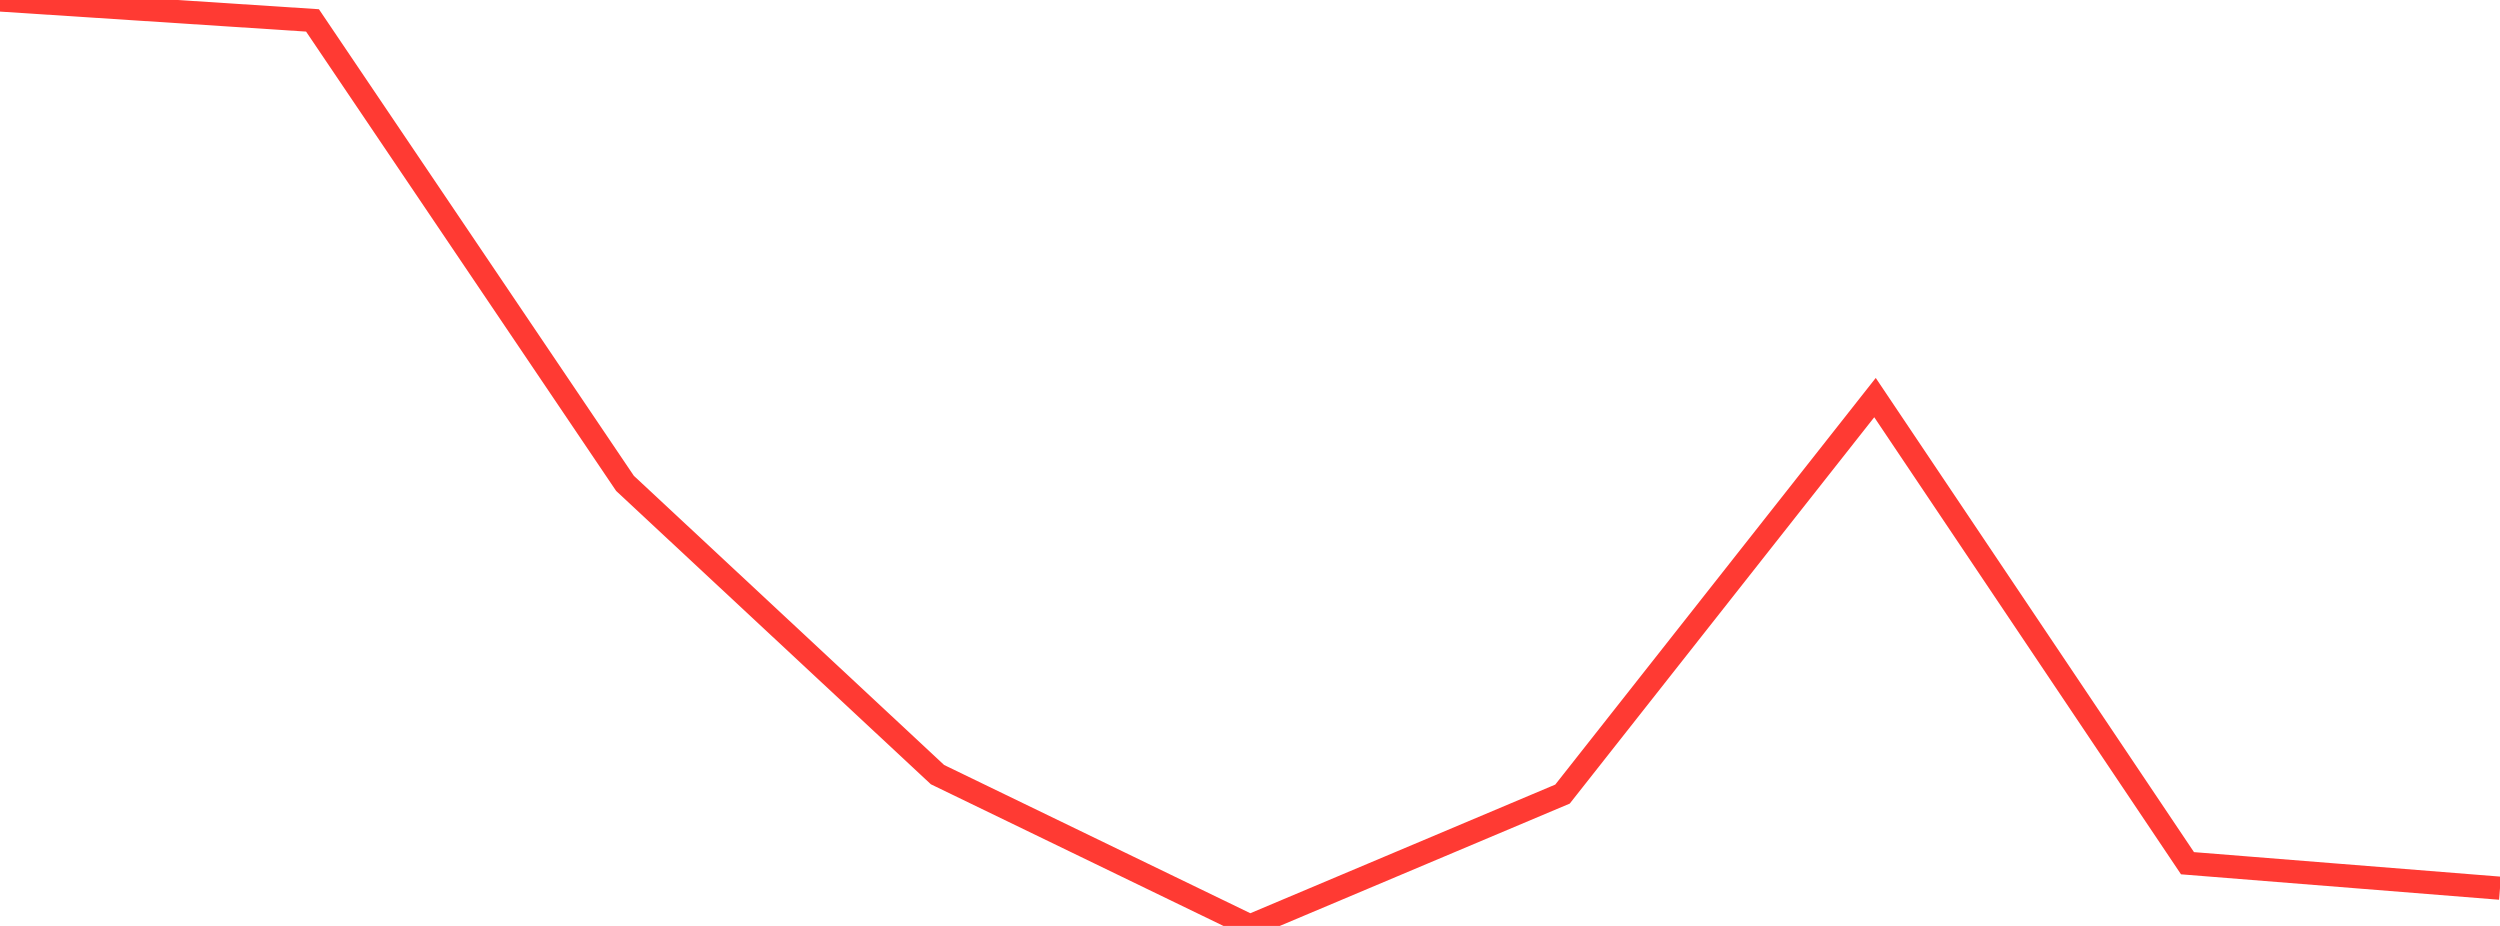 <?xml version="1.0" standalone="no"?>
<!DOCTYPE svg PUBLIC "-//W3C//DTD SVG 1.1//EN" "http://www.w3.org/Graphics/SVG/1.1/DTD/svg11.dtd">

<svg width="135" height="50" viewBox="0 0 135 50" preserveAspectRatio="none" 
  xmlns="http://www.w3.org/2000/svg"
  xmlns:xlink="http://www.w3.org/1999/xlink">


<polyline points="0.0, 0.0 16.875, 1.102 33.75, 26.102 50.625, 41.83 67.5, 50.0 84.375, 42.881 101.25, 21.47 118.125, 46.614 135.0, 47.963" fill="none" stroke="#ff3a33" stroke-width="1.25"/>

</svg>